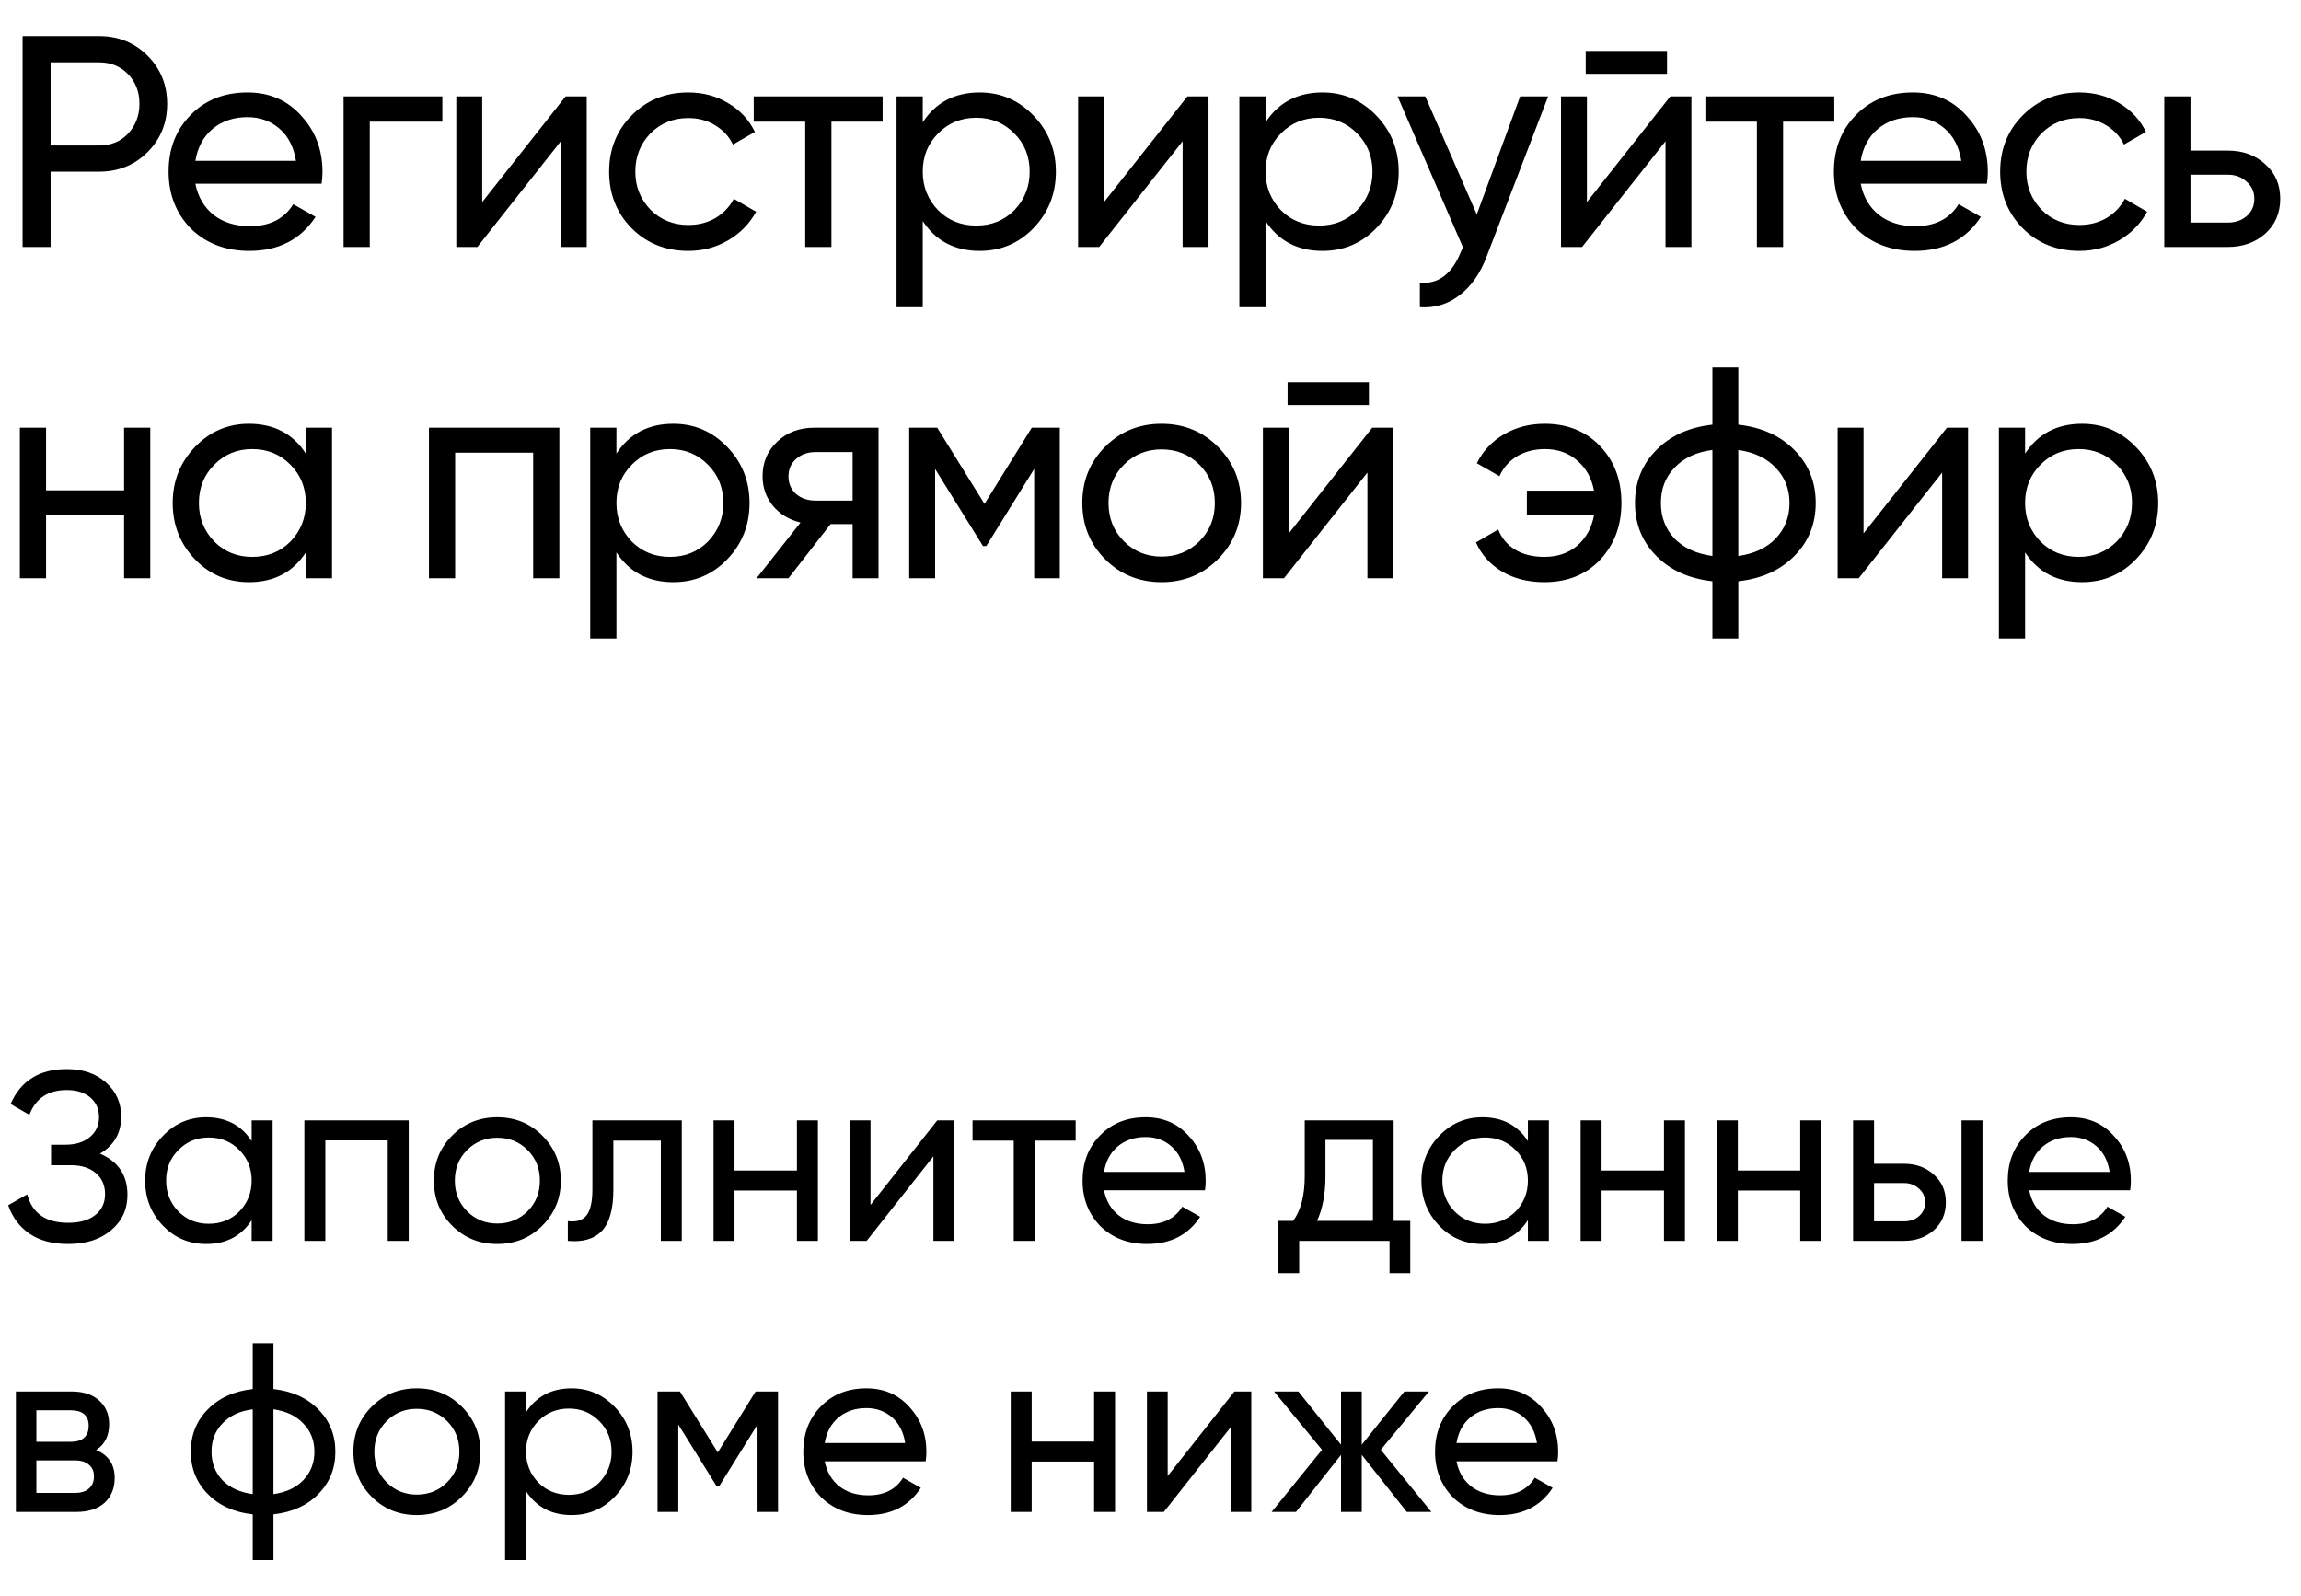 <?xml version="1.0" encoding="UTF-8"?> <svg xmlns="http://www.w3.org/2000/svg" width="382" height="265" viewBox="0 0 382 265" fill="none"> <path d="M3.75 6H16.45C19.65 6 22.333 7.083 24.5 9.25C26.667 11.417 27.75 14.083 27.75 17.25C27.75 20.417 26.667 23.083 24.5 25.25C22.333 27.417 19.65 28.5 16.45 28.5H8.4V41H3.75V6ZM8.4 24.15H16.45C18.417 24.15 20.017 23.5 21.25 22.2C22.517 20.833 23.15 19.183 23.15 17.25C23.15 15.25 22.517 13.6 21.25 12.3C19.983 11 18.383 10.35 16.45 10.35H8.4V24.15ZM53.388 30.5H32.438C32.871 32.7 33.888 34.433 35.488 35.7C37.088 36.933 39.088 37.55 41.488 37.55C44.788 37.55 47.188 36.333 48.688 33.9L52.388 36C49.921 39.767 46.255 41.65 41.388 41.65C37.455 41.65 34.221 40.417 31.688 37.95C29.221 35.417 27.988 32.267 27.988 28.5C27.988 24.7 29.205 21.567 31.638 19.1C34.071 16.6 37.221 15.35 41.088 15.35C44.755 15.35 47.738 16.65 50.038 19.25C52.371 21.783 53.538 24.883 53.538 28.55C53.538 29.183 53.488 29.833 53.388 30.5ZM41.088 19.45C38.788 19.45 36.855 20.1 35.288 21.4C33.755 22.7 32.805 24.467 32.438 26.7H49.138C48.771 24.4 47.855 22.617 46.388 21.35C44.921 20.083 43.155 19.45 41.088 19.45ZM57.038 16H73.438V20.2H61.388V41H57.038V16ZM80.053 33.55L93.903 16H97.403V41H93.103V23.45L79.253 41H75.753V16H80.053V33.55ZM114.275 41.65C110.508 41.65 107.375 40.4 104.875 37.9C102.375 35.367 101.125 32.233 101.125 28.5C101.125 24.767 102.375 21.65 104.875 19.15C107.375 16.617 110.508 15.35 114.275 15.35C116.741 15.35 118.958 15.95 120.925 17.15C122.891 18.317 124.358 19.9 125.325 21.9L121.675 24C121.041 22.667 120.058 21.6 118.725 20.8C117.425 20 115.941 19.6 114.275 19.6C111.775 19.6 109.675 20.45 107.975 22.15C106.308 23.883 105.475 26 105.475 28.5C105.475 30.967 106.308 33.067 107.975 34.8C109.675 36.5 111.775 37.35 114.275 37.35C115.941 37.35 117.441 36.967 118.775 36.2C120.108 35.4 121.125 34.333 121.825 33L125.525 35.15C124.425 37.15 122.875 38.733 120.875 39.9C118.875 41.067 116.675 41.65 114.275 41.65ZM125.129 16H146.529V20.2H138.029V41H133.679V20.2H125.129V16ZM162.641 15.35C166.141 15.35 169.124 16.633 171.591 19.2C174.058 21.767 175.291 24.867 175.291 28.5C175.291 32.167 174.058 35.283 171.591 37.85C169.158 40.383 166.174 41.65 162.641 41.65C158.508 41.65 155.358 40 153.191 36.7V51H148.841V16H153.191V20.3C155.358 17 158.508 15.35 162.641 15.35ZM162.091 37.45C164.591 37.45 166.691 36.6 168.391 34.9C170.091 33.133 170.941 31 170.941 28.5C170.941 25.967 170.091 23.85 168.391 22.15C166.691 20.417 164.591 19.55 162.091 19.55C159.558 19.55 157.441 20.417 155.741 22.15C154.041 23.85 153.191 25.967 153.191 28.5C153.191 31 154.041 33.133 155.741 34.9C157.441 36.6 159.558 37.45 162.091 37.45ZM183.282 33.55L197.132 16H200.632V41H196.332V23.45L182.482 41H178.982V16H183.282V33.55ZM219.553 15.35C223.053 15.35 226.036 16.633 228.503 19.2C230.97 21.767 232.203 24.867 232.203 28.5C232.203 32.167 230.97 35.283 228.503 37.85C226.07 40.383 223.086 41.65 219.553 41.65C215.42 41.65 212.27 40 210.103 36.7V51H205.753V16H210.103V20.3C212.27 17 215.42 15.35 219.553 15.35ZM219.003 37.45C221.503 37.45 223.603 36.6 225.303 34.9C227.003 33.133 227.853 31 227.853 28.5C227.853 25.967 227.003 23.85 225.303 22.15C223.603 20.417 221.503 19.55 219.003 19.55C216.47 19.55 214.353 20.417 212.653 22.15C210.953 23.85 210.103 25.967 210.103 28.5C210.103 31 210.953 33.133 212.653 34.9C214.353 36.6 216.47 37.45 219.003 37.45ZM245.167 35.6L252.367 16H257.017L246.817 42.55C245.751 45.383 244.251 47.533 242.317 49C240.384 50.5 238.184 51.167 235.717 51V46.95C238.751 47.183 241.001 45.517 242.467 41.95L242.867 41.05L232.017 16H236.617L245.167 35.6ZM276.75 12.25H263.25V8.45H276.75V12.25ZM263.45 33.55L277.3 16H280.8V41H276.5V23.45L262.65 41H259.15V16H263.45V33.55ZM283.121 16H304.521V20.2H296.021V41H291.671V20.2H283.121V16ZM329.857 30.5H308.907C309.34 32.7 310.357 34.433 311.957 35.7C313.557 36.933 315.557 37.55 317.957 37.55C321.257 37.55 323.657 36.333 325.157 33.9L328.857 36C326.39 39.767 322.723 41.65 317.857 41.65C313.923 41.65 310.69 40.417 308.157 37.95C305.69 35.417 304.457 32.267 304.457 28.5C304.457 24.7 305.673 21.567 308.107 19.1C310.54 16.6 313.69 15.35 317.557 15.35C321.223 15.35 324.207 16.65 326.507 19.25C328.84 21.783 330.007 24.883 330.007 28.55C330.007 29.183 329.957 29.833 329.857 30.5ZM317.557 19.45C315.257 19.45 313.323 20.1 311.757 21.4C310.223 22.7 309.273 24.467 308.907 26.7H325.607C325.24 24.4 324.323 22.617 322.857 21.35C321.39 20.083 319.623 19.45 317.557 19.45ZM345.208 41.65C341.442 41.65 338.308 40.4 335.808 37.9C333.308 35.367 332.058 32.233 332.058 28.5C332.058 24.767 333.308 21.65 335.808 19.15C338.308 16.617 341.442 15.35 345.208 15.35C347.675 15.35 349.892 15.95 351.858 17.15C353.825 18.317 355.292 19.9 356.258 21.9L352.608 24C351.975 22.667 350.992 21.6 349.658 20.8C348.358 20 346.875 19.6 345.208 19.6C342.708 19.6 340.608 20.45 338.908 22.15C337.242 23.883 336.408 26 336.408 28.5C336.408 30.967 337.242 33.067 338.908 34.8C340.608 36.5 342.708 37.35 345.208 37.35C346.875 37.35 348.375 36.967 349.708 36.2C351.042 35.4 352.058 34.333 352.758 33L356.458 35.15C355.358 37.15 353.808 38.733 351.808 39.9C349.808 41.067 347.608 41.65 345.208 41.65ZM363.652 25H369.852C372.352 25 374.419 25.75 376.052 27.25C377.719 28.717 378.552 30.633 378.552 33C378.552 35.367 377.719 37.3 376.052 38.8C374.385 40.267 372.319 41 369.852 41H359.302V16H363.652V25ZM363.652 36.95H369.852C371.119 36.95 372.169 36.583 373.002 35.85C373.835 35.117 374.252 34.167 374.252 33C374.252 31.833 373.819 30.883 372.952 30.15C372.119 29.383 371.085 29 369.852 29H363.652V36.95ZM20.6 81.4V71H24.95V96H20.6V85.55H7.65V96H3.3V71H7.65V81.4H20.6ZM50.772 75.3V71H55.121V96H50.772V91.7C48.638 95 45.488 96.65 41.322 96.65C37.788 96.65 34.805 95.383 32.371 92.85C29.905 90.283 28.672 87.167 28.672 83.5C28.672 79.867 29.905 76.767 32.371 74.2C34.838 71.633 37.822 70.35 41.322 70.35C45.488 70.35 48.638 72 50.772 75.3ZM41.871 92.45C44.405 92.45 46.522 91.6 48.221 89.9C49.922 88.133 50.772 86 50.772 83.5C50.772 80.967 49.922 78.85 48.221 77.15C46.522 75.417 44.405 74.55 41.871 74.55C39.371 74.55 37.272 75.417 35.572 77.15C33.871 78.85 33.022 80.967 33.022 83.5C33.022 86 33.871 88.133 35.572 89.9C37.272 91.6 39.371 92.45 41.871 92.45ZM71.212 71H92.862V96H88.512V75.15H75.562V96H71.212V71ZM111.784 70.35C115.284 70.35 118.267 71.633 120.734 74.2C123.2 76.767 124.434 79.867 124.434 83.5C124.434 87.167 123.2 90.283 120.734 92.85C118.3 95.383 115.317 96.65 111.784 96.65C107.65 96.65 104.5 95 102.334 91.7V106H97.984V71H102.334V75.3C104.5 72 107.65 70.35 111.784 70.35ZM111.234 92.45C113.734 92.45 115.834 91.6 117.534 89.9C119.234 88.133 120.084 86 120.084 83.5C120.084 80.967 119.234 78.85 117.534 77.15C115.834 75.417 113.734 74.55 111.234 74.55C108.7 74.55 106.584 75.417 104.884 77.15C103.184 78.85 102.334 80.967 102.334 83.5C102.334 86 103.184 88.133 104.884 89.9C106.584 91.6 108.7 92.45 111.234 92.45ZM135.198 71H145.848V96H141.548V87H137.898L130.898 96H125.598L132.898 86.75C130.998 86.283 129.464 85.35 128.298 83.95C127.164 82.55 126.598 80.917 126.598 79.05C126.598 76.75 127.414 74.833 129.048 73.3C130.681 71.767 132.731 71 135.198 71ZM135.348 83.1H141.548V75.05H135.348C134.081 75.05 133.014 75.433 132.148 76.2C131.314 76.933 130.898 77.9 130.898 79.1C130.898 80.267 131.314 81.233 132.148 82C133.014 82.733 134.081 83.1 135.348 83.1ZM171.291 71H175.941V96H171.691V77.85L163.741 90.65H163.191L155.241 77.85V96H150.941V71H155.591L163.441 83.65L171.291 71ZM202.181 92.85C199.648 95.383 196.531 96.65 192.831 96.65C189.131 96.65 186.015 95.383 183.481 92.85C180.948 90.317 179.681 87.2 179.681 83.5C179.681 79.8 180.948 76.683 183.481 74.15C186.015 71.617 189.131 70.35 192.831 70.35C196.531 70.35 199.648 71.617 202.181 74.15C204.748 76.717 206.031 79.833 206.031 83.5C206.031 87.167 204.748 90.283 202.181 92.85ZM192.831 92.4C195.331 92.4 197.431 91.55 199.131 89.85C200.831 88.15 201.681 86.033 201.681 83.5C201.681 80.967 200.831 78.85 199.131 77.15C197.431 75.45 195.331 74.6 192.831 74.6C190.365 74.6 188.281 75.45 186.581 77.15C184.881 78.85 184.031 80.967 184.031 83.5C184.031 86.033 184.881 88.15 186.581 89.85C188.281 91.55 190.365 92.4 192.831 92.4ZM227.259 67.25H213.759V63.45H227.259V67.25ZM213.959 88.55L227.809 71H231.309V96H227.009V78.45L213.159 96H209.659V71H213.959V88.55ZM256.431 70.35C260.198 70.35 263.264 71.583 265.631 74.05C267.998 76.517 269.181 79.667 269.181 83.5C269.181 87.267 267.998 90.417 265.631 92.95C263.264 95.417 260.181 96.65 256.381 96.65C253.714 96.65 251.381 96.067 249.381 94.9C247.381 93.7 245.931 92.083 245.031 90.05L248.731 87.9C249.264 89.3 250.198 90.417 251.531 91.25C252.864 92.05 254.481 92.45 256.381 92.45C258.548 92.45 260.364 91.833 261.831 90.6C263.298 89.333 264.231 87.65 264.631 85.55H253.481V81.45H264.631C264.231 79.35 263.298 77.683 261.831 76.45C260.398 75.183 258.614 74.55 256.481 74.55C254.714 74.55 253.164 74.95 251.831 75.75C250.531 76.55 249.564 77.65 248.931 79.05L245.181 76.9C246.181 74.867 247.681 73.267 249.681 72.1C251.681 70.933 253.931 70.35 256.431 70.35ZM288.585 96.5V106H284.285V96.5C280.385 96.067 277.268 94.65 274.935 92.25C272.602 89.883 271.435 86.967 271.435 83.5C271.435 80.033 272.602 77.117 274.935 74.75C277.268 72.35 280.385 70.933 284.285 70.5V61H288.585V70.5C292.485 70.933 295.602 72.35 297.935 74.75C300.268 77.117 301.435 80.033 301.435 83.5C301.435 86.967 300.268 89.883 297.935 92.25C295.602 94.65 292.485 96.067 288.585 96.5ZM275.735 83.5C275.735 85.833 276.485 87.8 277.985 89.4C279.518 90.967 281.618 91.933 284.285 92.3V74.7C281.652 75.033 279.568 76 278.035 77.6C276.502 79.167 275.735 81.133 275.735 83.5ZM288.585 74.7V92.3C291.218 91.933 293.285 90.967 294.785 89.4C296.318 87.8 297.085 85.833 297.085 83.5C297.085 81.167 296.318 79.217 294.785 77.65C293.285 76.05 291.218 75.067 288.585 74.7ZM309.375 88.55L323.225 71H326.725V96H322.425V78.45L308.575 96H305.075V71H309.375V88.55ZM345.647 70.35C349.147 70.35 352.13 71.633 354.597 74.2C357.064 76.767 358.297 79.867 358.297 83.5C358.297 87.167 357.064 90.283 354.597 92.85C352.164 95.383 349.18 96.65 345.647 96.65C341.514 96.65 338.364 95 336.197 91.7V106H331.847V71H336.197V75.3C338.364 72 341.514 70.35 345.647 70.35ZM345.097 92.45C347.597 92.45 349.697 91.6 351.397 89.9C353.097 88.133 353.947 86 353.947 83.5C353.947 80.967 353.097 78.85 351.397 77.15C349.697 75.417 347.597 74.55 345.097 74.55C342.564 74.55 340.447 75.417 338.747 77.15C337.047 78.85 336.197 80.967 336.197 83.5C336.197 86 337.047 88.133 338.747 89.9C340.447 91.6 342.564 92.45 345.097 92.45Z" fill="black"></path> <path d="M16.6 191.52C19.64 192.827 21.16 195.107 21.16 198.36C21.16 200.76 20.253 202.72 18.44 204.24C16.653 205.76 14.28 206.52 11.32 206.52C8.707 206.52 6.56 205.947 4.88 204.8C3.227 203.653 2.053 202.08 1.36 200.08L4.52 198.28C5.347 201.427 7.613 203 11.32 203C13.24 203 14.733 202.573 15.8 201.72C16.893 200.867 17.44 199.707 17.44 198.24C17.44 196.773 16.933 195.613 15.92 194.76C14.907 193.88 13.52 193.44 11.76 193.44H8.48V190.04H10.84C12.52 190.04 13.867 189.627 14.88 188.8C15.92 187.947 16.44 186.84 16.44 185.48C16.44 184.12 15.96 183.027 15 182.2C14.04 181.373 12.733 180.96 11.08 180.96C7.987 180.96 5.92 182.333 4.88 185.08L1.76 183.28C3.44 179.413 6.547 177.48 11.08 177.48C13.773 177.48 15.947 178.227 17.6 179.72C19.28 181.187 20.12 183.08 20.12 185.4C20.12 188.093 18.947 190.133 16.6 191.52ZM41.778 189.44V186H45.258V206H41.778V202.56C40.072 205.2 37.551 206.52 34.218 206.52C31.392 206.52 29.005 205.507 27.058 203.48C25.085 201.427 24.098 198.933 24.098 196C24.098 193.093 25.085 190.613 27.058 188.56C29.032 186.507 31.418 185.48 34.218 185.48C37.551 185.48 40.072 186.8 41.778 189.44ZM34.658 203.16C36.685 203.16 38.378 202.48 39.738 201.12C41.098 199.707 41.778 198 41.778 196C41.778 193.973 41.098 192.28 39.738 190.92C38.378 189.533 36.685 188.84 34.658 188.84C32.658 188.84 30.978 189.533 29.618 190.92C28.258 192.28 27.578 193.973 27.578 196C27.578 198 28.258 199.707 29.618 201.12C30.978 202.48 32.658 203.16 34.658 203.16ZM50.531 186H67.851V206H64.371V189.32H54.011V206H50.531V186ZM90.028 203.48C88.001 205.507 85.508 206.52 82.548 206.52C79.588 206.52 77.094 205.507 75.068 203.48C73.041 201.453 72.028 198.96 72.028 196C72.028 193.04 73.041 190.547 75.068 188.52C77.094 186.493 79.588 185.48 82.548 185.48C85.508 185.48 88.001 186.493 90.028 188.52C92.081 190.573 93.108 193.067 93.108 196C93.108 198.933 92.081 201.427 90.028 203.48ZM82.548 203.12C84.548 203.12 86.228 202.44 87.588 201.08C88.948 199.72 89.628 198.027 89.628 196C89.628 193.973 88.948 192.28 87.588 190.92C86.228 189.56 84.548 188.88 82.548 188.88C80.575 188.88 78.908 189.56 77.548 190.92C76.188 192.28 75.508 193.973 75.508 196C75.508 198.027 76.188 199.72 77.548 201.08C78.908 202.44 80.575 203.12 82.548 203.12ZM98.347 186H113.187V206H109.707V189.36H101.827V197.52C101.827 200.72 101.187 203 99.907 204.36C98.627 205.693 96.747 206.24 94.267 206V202.72C95.654 202.907 96.68 202.6 97.347 201.8C98.014 200.973 98.347 199.52 98.347 197.44V186ZM132.3 194.32V186H135.78V206H132.3V197.64H121.94V206H118.46V186H121.94V194.32H132.3ZM144.518 200.04L155.598 186H158.398V206H154.958V191.96L143.878 206H141.077V186H144.518V200.04ZM161.455 186H178.575V189.36H171.775V206H168.295V189.36H161.455V186ZM200.043 197.6H183.283C183.63 199.36 184.443 200.747 185.723 201.76C187.003 202.747 188.603 203.24 190.523 203.24C193.163 203.24 195.083 202.267 196.283 200.32L199.243 202C197.27 205.013 194.336 206.52 190.443 206.52C187.296 206.52 184.71 205.533 182.683 203.56C180.71 201.533 179.723 199.013 179.723 196C179.723 192.96 180.696 190.453 182.643 188.48C184.59 186.48 187.11 185.48 190.203 185.48C193.136 185.48 195.523 186.52 197.363 188.6C199.23 190.627 200.163 193.107 200.163 196.04C200.163 196.547 200.123 197.067 200.043 197.6ZM190.203 188.76C188.363 188.76 186.816 189.28 185.563 190.32C184.336 191.36 183.576 192.773 183.283 194.56H196.643C196.35 192.72 195.616 191.293 194.443 190.28C193.27 189.267 191.856 188.76 190.203 188.76ZM231.363 186V202.68H234.123V211.36H230.683V206H215.683V211.36H212.243V202.68H214.683C215.963 200.92 216.603 198.453 216.603 195.28V186H231.363ZM218.643 202.68H227.923V189.24H220.043V195.28C220.043 198.213 219.577 200.68 218.643 202.68ZM253.653 189.44V186H257.133V206H253.653V202.56C251.946 205.2 249.426 206.52 246.093 206.52C243.266 206.52 240.88 205.507 238.933 203.48C236.96 201.427 235.973 198.933 235.973 196C235.973 193.093 236.96 190.613 238.933 188.56C240.906 186.507 243.293 185.48 246.093 185.48C249.426 185.48 251.946 186.8 253.653 189.44ZM246.533 203.16C248.56 203.16 250.253 202.48 251.613 201.12C252.973 199.707 253.653 198 253.653 196C253.653 193.973 252.973 192.28 251.613 190.92C250.253 189.533 248.56 188.84 246.533 188.84C244.533 188.84 242.853 189.533 241.493 190.92C240.133 192.28 239.453 193.973 239.453 196C239.453 198 240.133 199.707 241.493 201.12C242.853 202.48 244.533 203.16 246.533 203.16ZM276.246 194.32V186H279.726V206H276.246V197.64H265.886V206H262.406V186H265.886V194.32H276.246ZM298.863 194.32V186H302.343V206H298.863V197.64H288.503V206H285.023V186H288.503V194.32H298.863ZM311.12 193.2H316.08C318.08 193.2 319.733 193.8 321.04 195C322.373 196.173 323.04 197.707 323.04 199.6C323.04 201.493 322.373 203.04 321.04 204.24C319.707 205.413 318.053 206 316.08 206H307.64V186H311.12V193.2ZM325.64 206V186H329.12V206H325.64ZM311.12 202.76H316.08C317.093 202.76 317.933 202.467 318.6 201.88C319.267 201.293 319.6 200.533 319.6 199.6C319.6 198.667 319.253 197.907 318.56 197.32C317.893 196.707 317.067 196.4 316.08 196.4H311.12V202.76ZM353.637 197.6H336.877C337.224 199.36 338.037 200.747 339.317 201.76C340.597 202.747 342.197 203.24 344.117 203.24C346.757 203.24 348.677 202.267 349.877 200.32L352.837 202C350.864 205.013 347.93 206.52 344.037 206.52C340.89 206.52 338.304 205.533 336.277 203.56C334.304 201.533 333.317 199.013 333.317 196C333.317 192.96 334.29 190.453 336.237 188.48C338.184 186.48 340.704 185.48 343.797 185.48C346.73 185.48 349.117 186.52 350.957 188.6C352.824 190.627 353.757 193.107 353.757 196.04C353.757 196.547 353.717 197.067 353.637 197.6ZM343.797 188.76C341.957 188.76 340.41 189.28 339.157 190.32C337.93 191.36 337.17 192.773 336.877 194.56H350.237C349.944 192.72 349.21 191.293 348.037 190.28C346.864 189.267 345.45 188.76 343.797 188.76ZM15.96 240.72C18.013 241.573 19.04 243.12 19.04 245.36C19.04 247.067 18.48 248.44 17.36 249.48C16.24 250.493 14.667 251 12.64 251H2.64V231H11.84C13.813 231 15.347 231.493 16.44 232.48C17.56 233.467 18.12 234.787 18.12 236.44C18.12 238.36 17.4 239.787 15.96 240.72ZM11.68 234.12H6.04V239.36H11.68C13.707 239.36 14.72 238.467 14.72 236.68C14.72 234.973 13.707 234.12 11.68 234.12ZM6.04 247.84H12.44C13.453 247.84 14.227 247.6 14.76 247.12C15.32 246.64 15.6 245.96 15.6 245.08C15.6 244.253 15.32 243.613 14.76 243.16C14.227 242.68 13.453 242.44 12.44 242.44H6.04V247.84ZM45.396 251.4V259H41.956V251.4C38.836 251.053 36.343 249.92 34.476 248C32.61 246.107 31.676 243.773 31.676 241C31.676 238.227 32.61 235.893 34.476 234C36.343 232.08 38.836 230.947 41.956 230.6V223H45.396V230.6C48.516 230.947 51.01 232.08 52.876 234C54.743 235.893 55.676 238.227 55.676 241C55.676 243.773 54.743 246.107 52.876 248C51.01 249.92 48.516 251.053 45.396 251.4ZM35.116 241C35.116 242.867 35.716 244.44 36.916 245.72C38.143 246.973 39.823 247.747 41.956 248.04V233.96C39.85 234.227 38.183 235 36.956 236.28C35.73 237.533 35.116 239.107 35.116 241ZM45.396 233.96V248.04C47.503 247.747 49.156 246.973 50.356 245.72C51.583 244.44 52.196 242.867 52.196 241C52.196 239.133 51.583 237.573 50.356 236.32C49.156 235.04 47.503 234.253 45.396 233.96ZM76.668 248.48C74.642 250.507 72.148 251.52 69.188 251.52C66.228 251.52 63.735 250.507 61.708 248.48C59.682 246.453 58.668 243.96 58.668 241C58.668 238.04 59.682 235.547 61.708 233.52C63.735 231.493 66.228 230.48 69.188 230.48C72.148 230.48 74.642 231.493 76.668 233.52C78.722 235.573 79.748 238.067 79.748 241C79.748 243.933 78.722 246.427 76.668 248.48ZM69.188 248.12C71.188 248.12 72.868 247.44 74.228 246.08C75.588 244.72 76.268 243.027 76.268 241C76.268 238.973 75.588 237.28 74.228 235.92C72.868 234.56 71.188 233.88 69.188 233.88C67.215 233.88 65.548 234.56 64.188 235.92C62.828 237.28 62.148 238.973 62.148 241C62.148 243.027 62.828 244.72 64.188 246.08C65.548 247.44 67.215 248.12 69.188 248.12ZM94.891 230.48C97.691 230.48 100.078 231.507 102.051 233.56C104.024 235.613 105.011 238.093 105.011 241C105.011 243.933 104.024 246.427 102.051 248.48C100.104 250.507 97.718 251.52 94.891 251.52C91.584 251.52 89.064 250.2 87.331 247.56V259H83.851V231H87.331V234.44C89.064 231.8 91.584 230.48 94.891 230.48ZM94.451 248.16C96.451 248.16 98.131 247.48 99.491 246.12C100.851 244.707 101.531 243 101.531 241C101.531 238.973 100.851 237.28 99.491 235.92C98.131 234.533 96.451 233.84 94.451 233.84C92.424 233.84 90.731 234.533 89.371 235.92C88.011 237.28 87.331 238.973 87.331 241C87.331 243 88.011 244.707 89.371 246.12C90.731 247.48 92.424 248.16 94.451 248.16ZM125.443 231H129.163V251H125.763V236.48L119.403 246.72H118.963L112.603 236.48V251H109.163V231H112.883L119.163 241.12L125.443 231ZM153.676 242.6H136.916C137.263 244.36 138.076 245.747 139.356 246.76C140.636 247.747 142.236 248.24 144.156 248.24C146.796 248.24 148.716 247.267 149.916 245.32L152.876 247C150.903 250.013 147.969 251.52 144.076 251.52C140.929 251.52 138.343 250.533 136.316 248.56C134.343 246.533 133.356 244.013 133.356 241C133.356 237.96 134.329 235.453 136.276 233.48C138.223 231.48 140.743 230.48 143.836 230.48C146.769 230.48 149.156 231.52 150.996 233.6C152.863 235.627 153.796 238.107 153.796 241.04C153.796 241.547 153.756 242.067 153.676 242.6ZM143.836 233.76C141.996 233.76 140.449 234.28 139.196 235.32C137.969 236.36 137.209 237.773 136.916 239.56H150.276C149.983 237.72 149.249 236.293 148.076 235.28C146.903 234.267 145.489 233.76 143.836 233.76ZM181.636 239.32V231H185.116V251H181.636V242.64H171.276V251H167.796V231H171.276V239.32H181.636ZM193.853 245.04L204.933 231H207.733V251H204.293V236.96L193.213 251H190.413V231H193.853V245.04ZM229.231 240.68L237.631 251H233.551L226.071 241.52V251H222.631V241.52L215.151 251H211.111L219.471 240.68L211.511 231H215.551L222.631 239.84V231H226.071V239.84L233.151 231H237.231L229.231 240.68ZM258.559 242.6H241.799C242.145 244.36 242.959 245.747 244.239 246.76C245.519 247.747 247.119 248.24 249.039 248.24C251.679 248.24 253.599 247.267 254.799 245.32L257.759 247C255.785 250.013 252.852 251.52 248.959 251.52C245.812 251.52 243.225 250.533 241.199 248.56C239.225 246.533 238.239 244.013 238.239 241C238.239 237.96 239.212 235.453 241.159 233.48C243.105 231.48 245.625 230.48 248.719 230.48C251.652 230.48 254.039 231.52 255.879 233.6C257.745 235.627 258.679 238.107 258.679 241.04C258.679 241.547 258.639 242.067 258.559 242.6ZM248.719 233.76C246.879 233.76 245.332 234.28 244.079 235.32C242.852 236.36 242.092 237.773 241.799 239.56H255.159C254.865 237.72 254.132 236.293 252.959 235.28C251.785 234.267 250.372 233.76 248.719 233.76Z" fill="black"></path> </svg> 